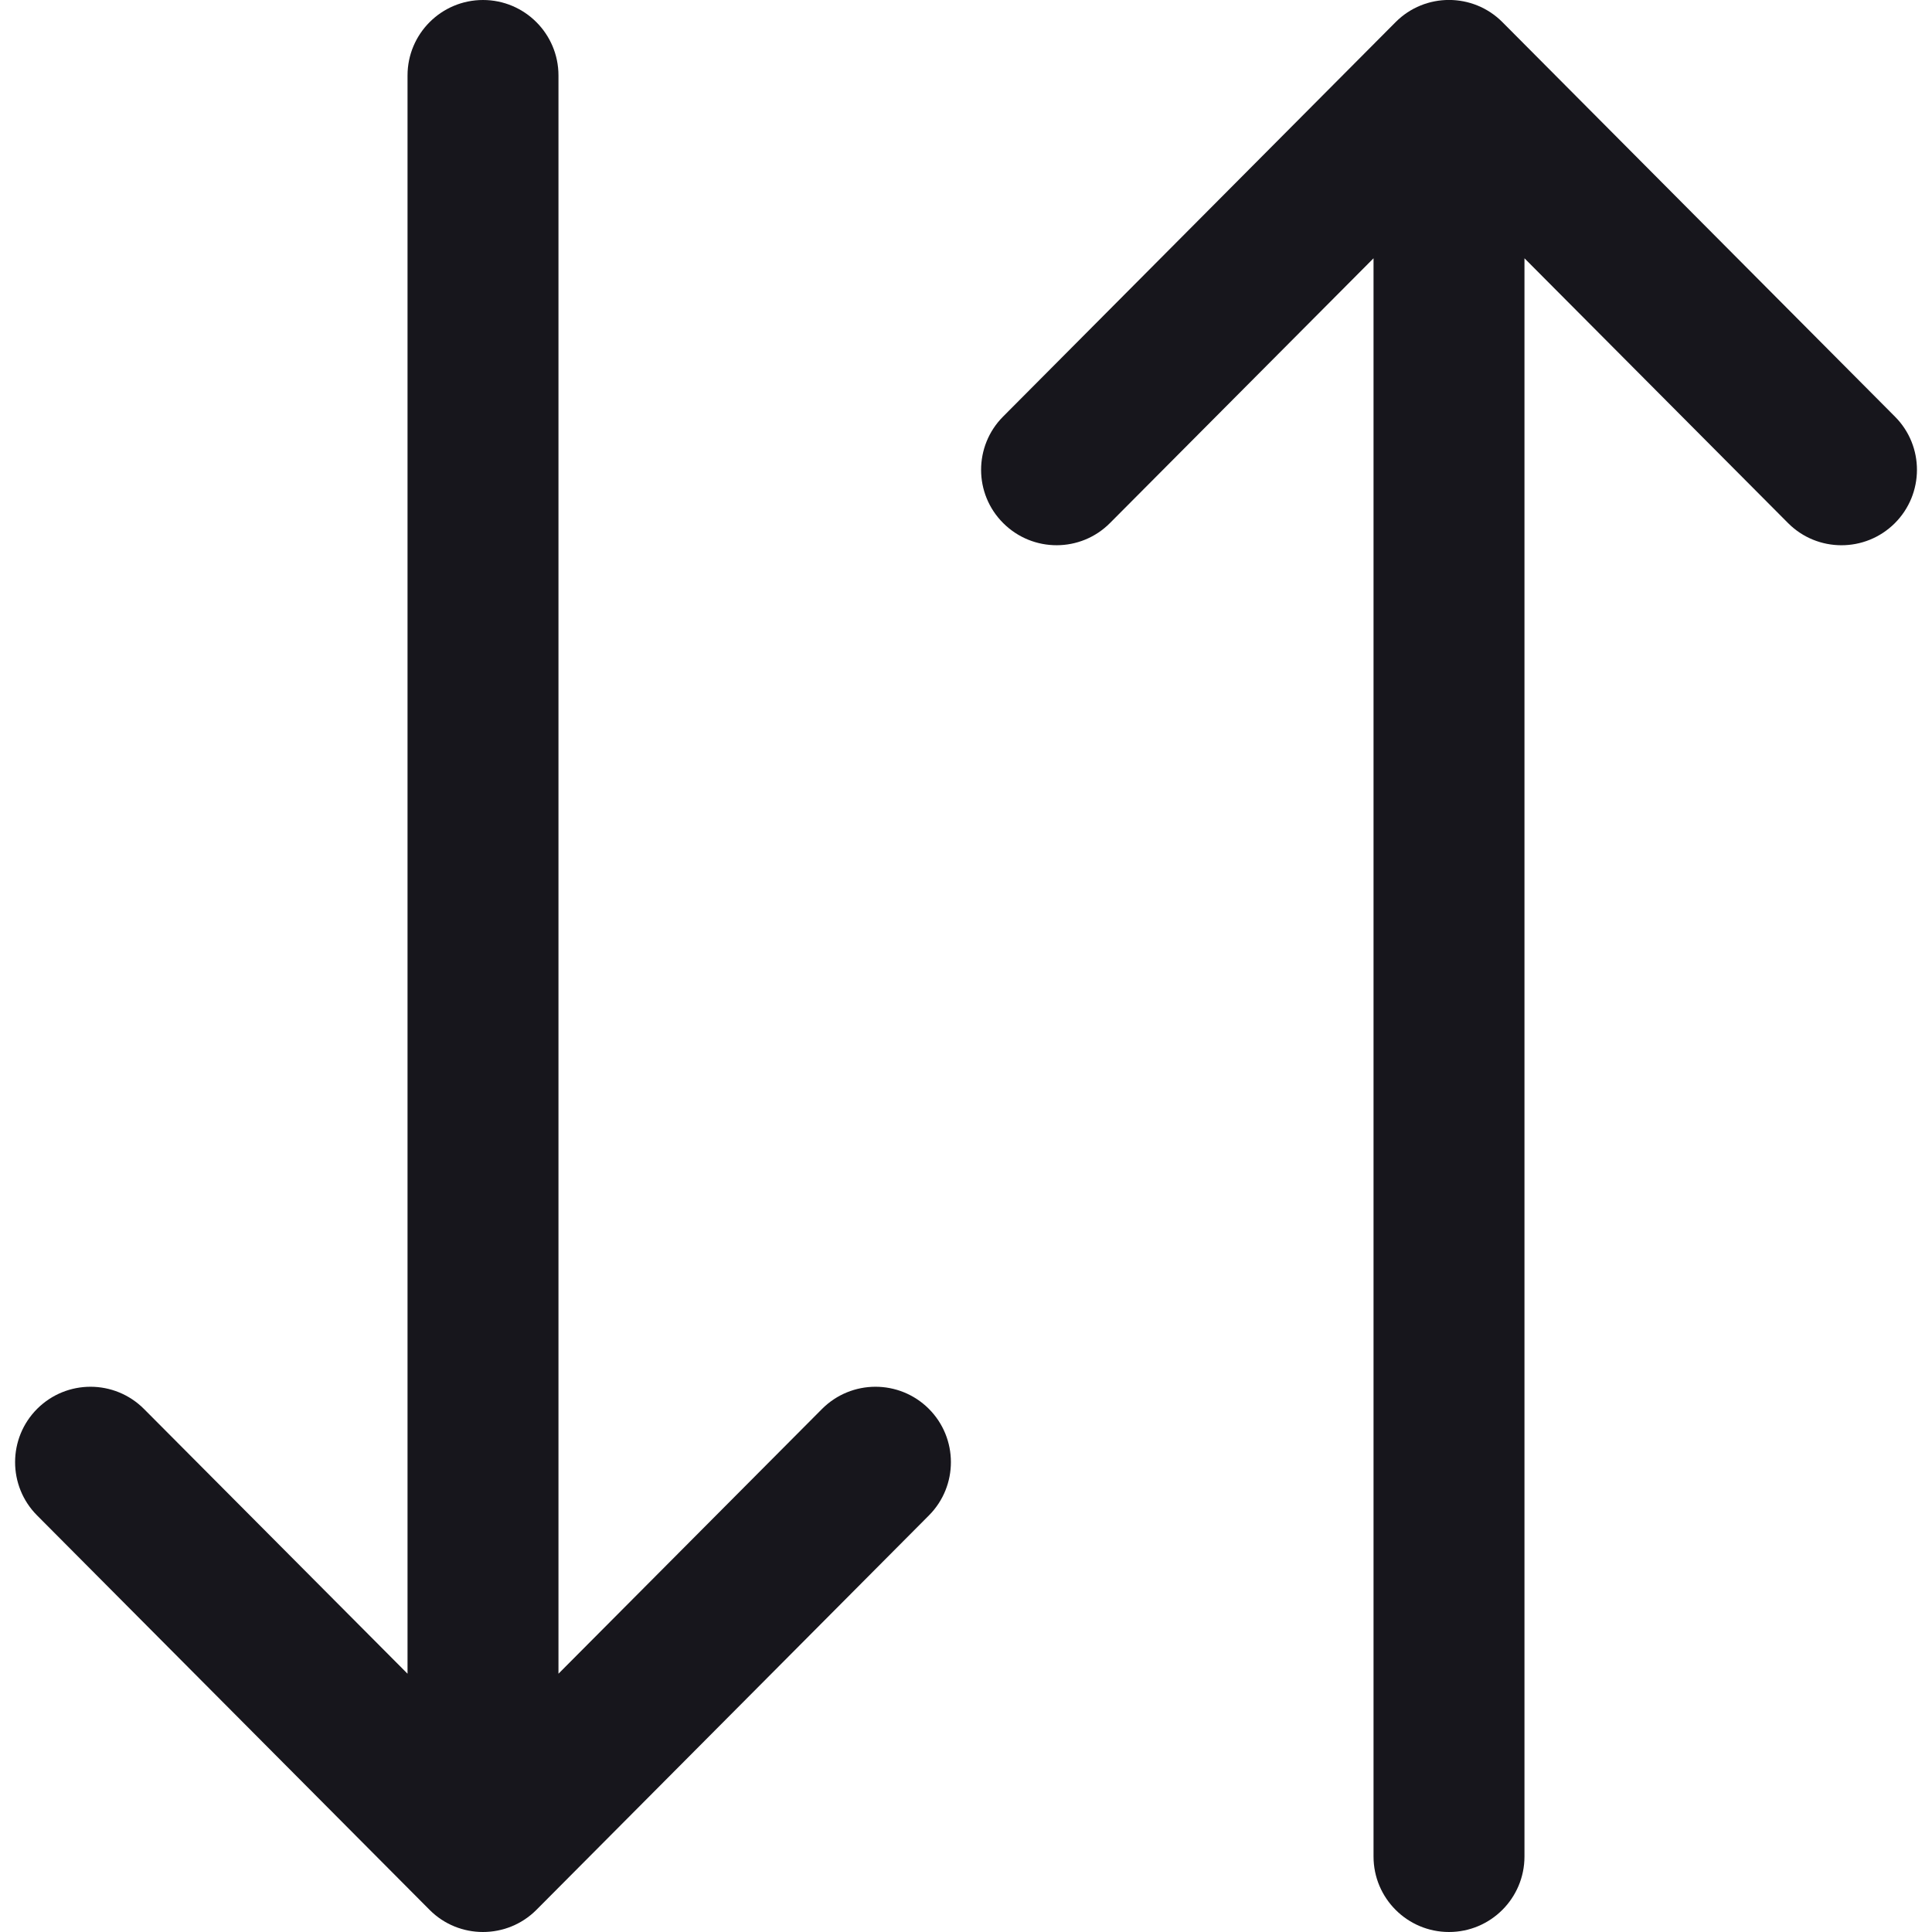 <svg width="16" height="16" viewBox="0 0 16 16" fill="none" xmlns="http://www.w3.org/2000/svg">
<g clip-path="url(#clip0_1241_117021)">
<g clip-path="url(#clip1_1241_117021)">
<path d="M3.558 15.817C3.557 15.816 3.557 15.816 3.557 15.816L0.307 12.55C0.064 12.306 0.064 11.91 0.309 11.666C0.554 11.423 0.949 11.424 1.193 11.669L3.375 13.861L3.375 0.625C3.375 0.28 3.655 0 4 0C4.345 0 4.625 0.28 4.625 0.625L4.625 13.861L6.807 11.669C7.051 11.424 7.446 11.423 7.691 11.666C7.936 11.91 7.936 12.306 7.693 12.55L4.443 15.816C4.443 15.816 4.443 15.816 4.442 15.817C4.198 16.061 3.801 16.061 3.558 15.817Z" fill="#17161C"/>
</g>
<g clip-path="url(#clip2_1241_117021)">
<path d="M12.442 0.183C12.443 0.183 12.443 0.184 12.443 0.184L15.693 3.45C15.937 3.694 15.936 4.09 15.691 4.334C15.446 4.577 15.05 4.576 14.807 4.331L12.625 2.139V15.375C12.625 15.72 12.345 16 12 16C11.655 16 11.375 15.72 11.375 15.375V2.139L9.193 4.331C8.95 4.576 8.554 4.577 8.309 4.333C8.064 4.09 8.064 3.694 8.307 3.45L11.557 0.184C11.557 0.184 11.557 0.183 11.558 0.183C11.802 -0.062 12.199 -0.061 12.442 0.183Z" fill="#17161C"/>
</g>
</g>
<defs>
<clipPath id="clip0_1241_117021">
<rect width="16" height="16" fill="white"/>
</clipPath>
<clipPath id="clip1_1241_117021">
<rect width="16" height="16" fill="white" transform="translate(-4)"/>
</clipPath>
<clipPath id="clip2_1241_117021">
<rect width="16" height="16" fill="white" transform="translate(20 16) rotate(-180)"/>
</clipPath>
</defs>
</svg>
